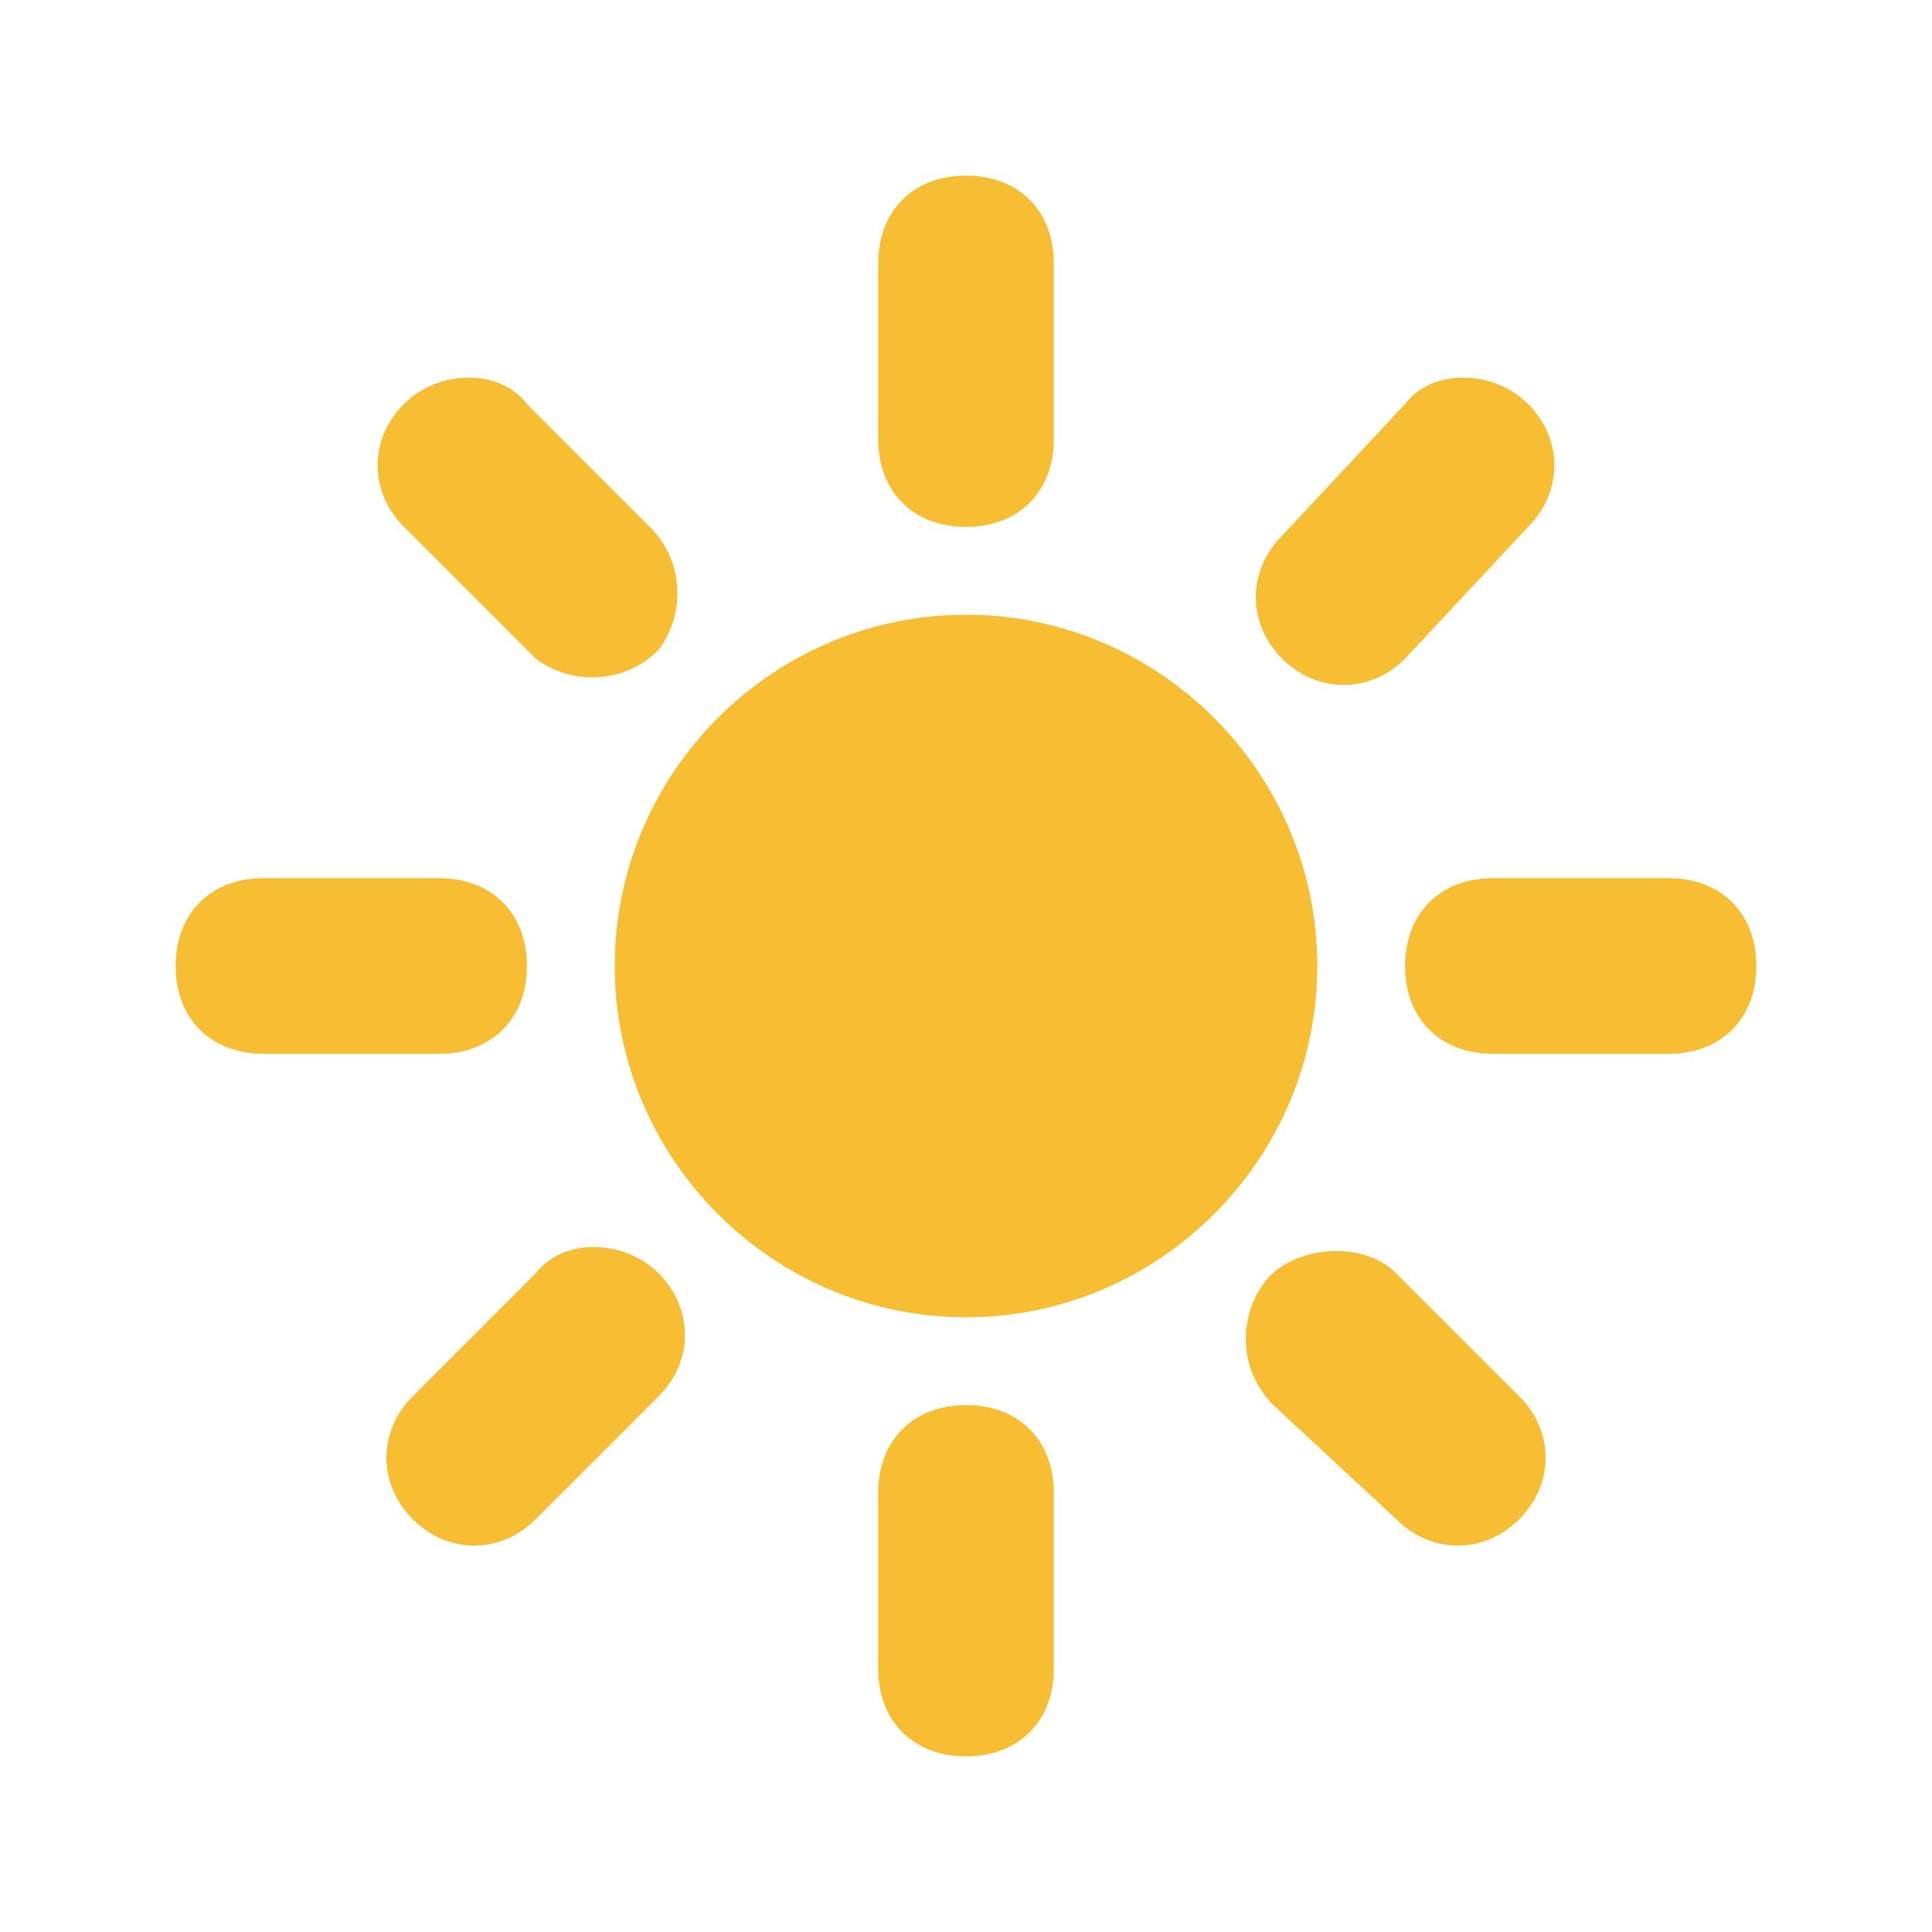 <svg xmlns="http://www.w3.org/2000/svg" width="22" height="22" viewBox="0 0 22 22" style="enable-background:new 0 0 22 22" xml:space="preserve"><path d="M11 7c2.2 0 4 1.8 4 4s-1.8 4-4 4-4-1.8-4-4 1.8-4 4-4zm0-5c.6 0 1 .4 1 1v2c0 .6-.4 1-1 1s-1-.4-1-1V3c0-.6.4-1 1-1zm0 14c.6 0 1 .4 1 1v2c0 .6-.4 1-1 1s-1-.4-1-1v-2c0-.6.4-1 1-1zm6-6h2c.6 0 1 .4 1 1s-.4 1-1 1h-2c-.6 0-1-.4-1-1s.4-1 1-1zM3 10h2c.6 0 1 .4 1 1s-.4 1-1 1H3c-.6 0-1-.4-1-1s.4-1 1-1zm14.4-5.4c.4.4.4 1 0 1.4L16 7.5c-.4.4-1 .4-1.4 0s-.4-1 0-1.4L16 4.6c.3-.4 1-.4 1.4 0zm-9.9 9.9c.4.4.4 1 0 1.4l-1.4 1.4c-.4.4-1 .4-1.4 0-.4-.4-.4-1 0-1.4l1.4-1.4c.3-.4 1-.4 1.4 0zm8.4 0 1.4 1.4c.4.4.4 1 0 1.4-.4.4-1 .4-1.4 0L14.5 16c-.4-.4-.4-1-.1-1.4s1.1-.5 1.5-.1zM6 4.6 7.4 6c.4.4.4 1 .1 1.4-.4.4-1 .4-1.4.1L6 7.4 4.6 6c-.4-.4-.4-1 0-1.4s1.1-.4 1.4 0z" style="fill:#f7be33"/></svg>